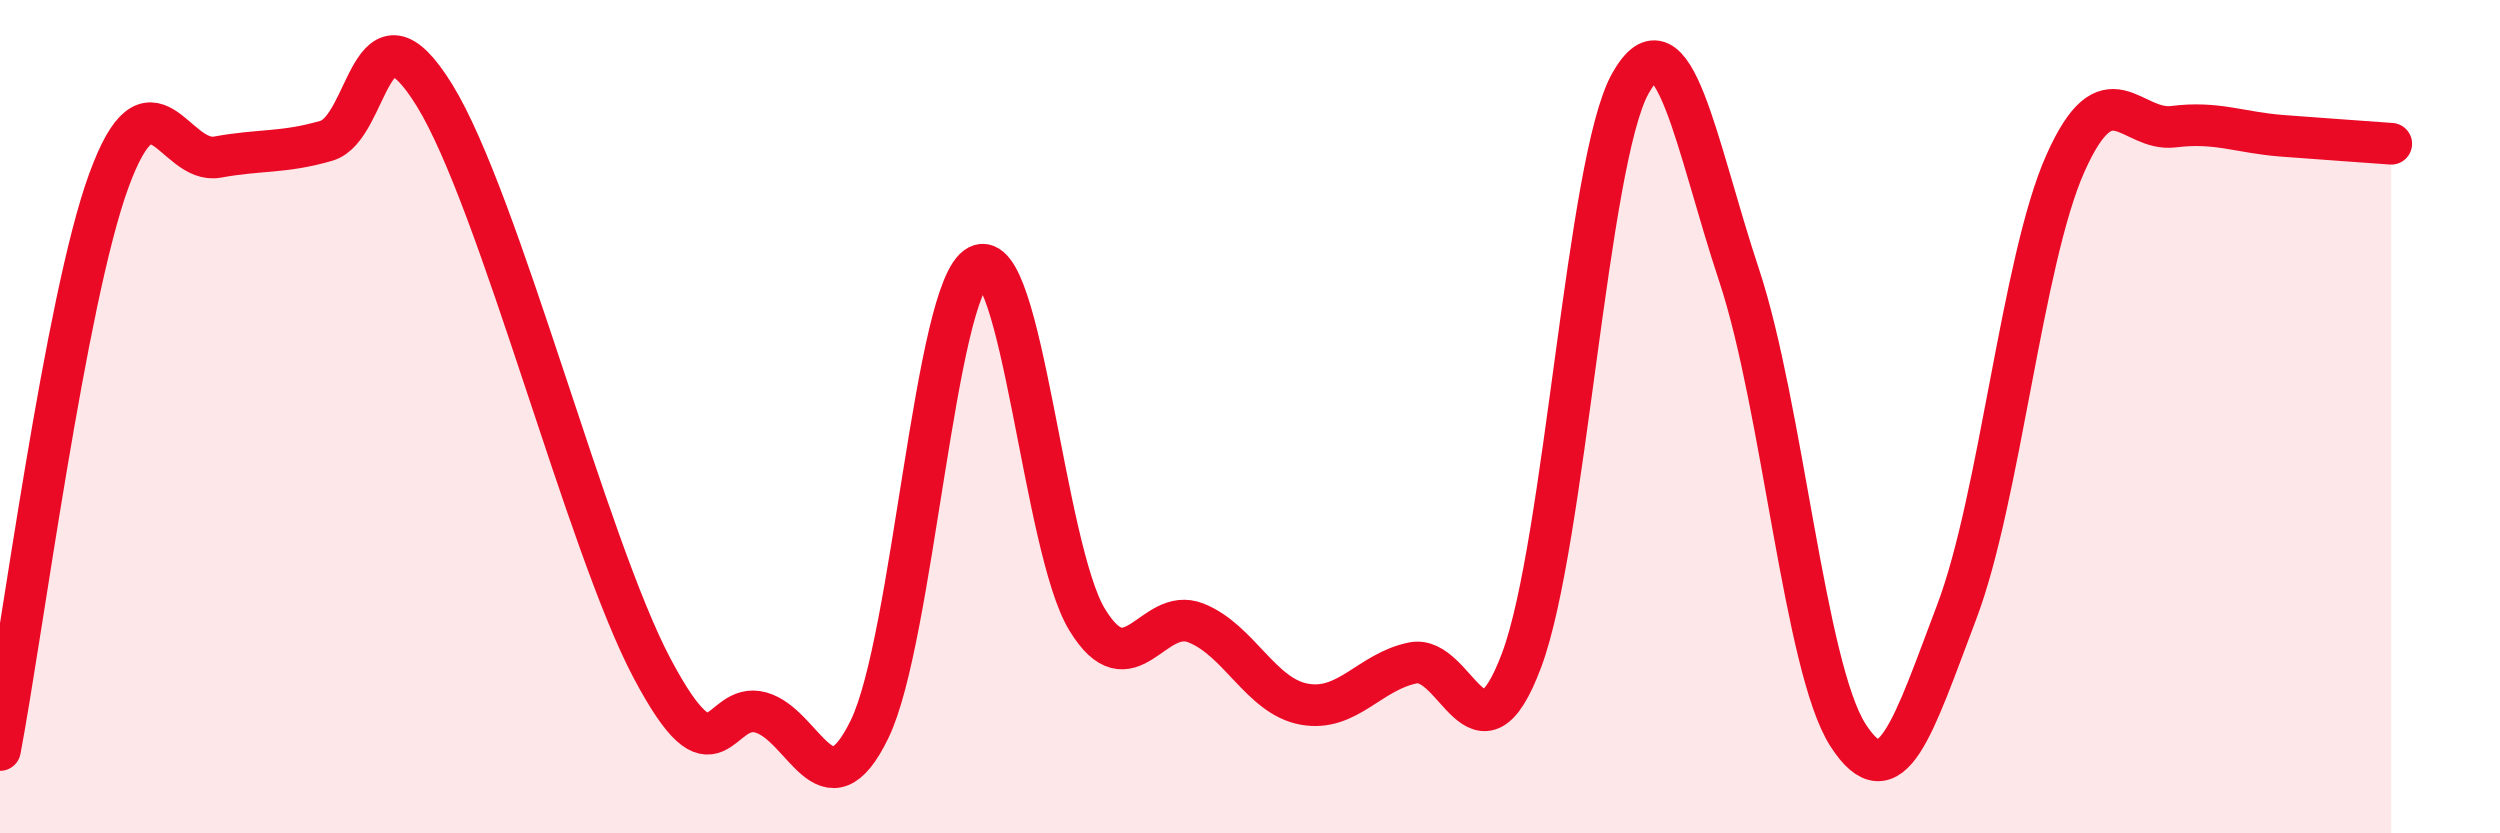 
    <svg width="60" height="20" viewBox="0 0 60 20" xmlns="http://www.w3.org/2000/svg">
      <path
        d="M 0,18 C 0.52,15.27 1.57,7.19 2.61,4.34 C 3.65,1.49 4.18,3.96 5.22,3.77 C 6.26,3.58 6.79,3.68 7.83,3.38 C 8.87,3.08 8.87,-0.24 10.43,2.29 C 11.99,4.82 14.08,13.08 15.65,16.04 C 17.22,19 17.22,16.81 18.26,17.1 C 19.3,17.39 19.83,19.64 20.87,17.5 C 21.91,15.36 22.44,6.91 23.48,6.38 C 24.52,5.85 25.05,13.16 26.09,14.87 C 27.13,16.58 27.66,14.54 28.7,14.95 C 29.74,15.36 30.26,16.71 31.3,16.9 C 32.34,17.09 32.87,16.12 33.91,15.91 C 34.95,15.7 35.48,18.62 36.52,15.84 C 37.56,13.06 38.09,3.85 39.13,2 C 40.17,0.15 40.7,3.48 41.74,6.61 C 42.78,9.74 43.31,16.02 44.35,17.64 C 45.39,19.26 45.92,17.43 46.96,14.69 C 48,11.95 48.53,6.25 49.57,3.92 C 50.61,1.59 51.13,3.17 52.17,3.04 C 53.21,2.91 53.74,3.18 54.78,3.26 C 55.82,3.34 56.87,3.41 57.39,3.45L57.39 20L0 20Z"
        fill="#EB0A25"
        opacity="0.1"
        stroke-linecap="round"
        stroke-linejoin="round"
      />
      <path
        d="M 0,18 C 0.52,15.27 1.57,7.19 2.61,4.34 C 3.65,1.49 4.18,3.96 5.22,3.77 C 6.26,3.58 6.79,3.68 7.83,3.38 C 8.87,3.08 8.87,-0.24 10.43,2.29 C 11.99,4.82 14.08,13.08 15.65,16.04 C 17.22,19 17.22,16.81 18.26,17.1 C 19.3,17.39 19.83,19.64 20.87,17.5 C 21.91,15.36 22.44,6.91 23.48,6.38 C 24.52,5.85 25.05,13.16 26.09,14.87 C 27.13,16.58 27.66,14.54 28.7,14.95 C 29.74,15.36 30.26,16.71 31.3,16.9 C 32.34,17.09 32.87,16.12 33.91,15.91 C 34.95,15.7 35.48,18.62 36.52,15.84 C 37.56,13.06 38.09,3.85 39.13,2 C 40.17,0.15 40.7,3.48 41.74,6.61 C 42.78,9.74 43.31,16.02 44.35,17.64 C 45.39,19.26 45.92,17.43 46.96,14.69 C 48,11.95 48.53,6.25 49.57,3.92 C 50.61,1.59 51.13,3.17 52.17,3.04 C 53.21,2.91 53.74,3.18 54.78,3.26 C 55.82,3.34 56.87,3.41 57.39,3.45"
        stroke="#EB0A25"
        stroke-width="1"
        fill="none"
        stroke-linecap="round"
        stroke-linejoin="round"
      />
    </svg>
  